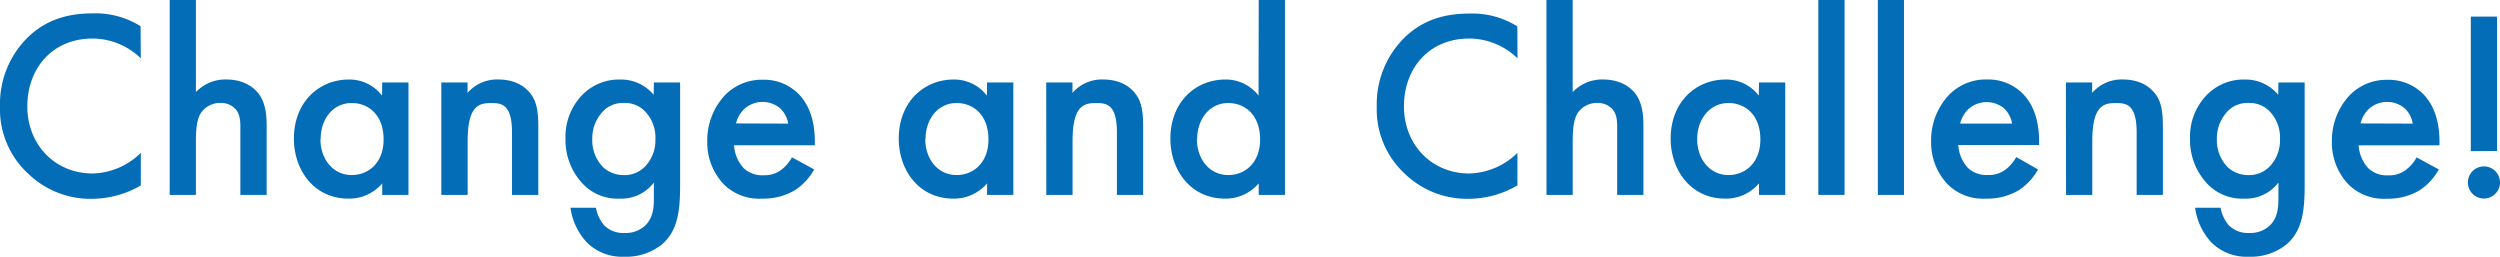 <svg xmlns="http://www.w3.org/2000/svg" width="525.87" height="54" viewBox="0 0 525.87 54">
  <defs>
    <style>
      .cls-1 {
        fill: #036eb7;
      }
    </style>
  </defs>
  <title>catchcopy</title>
  <g id="レイヤー_2" data-name="レイヤー 2">
    <g id="レイヤー_1-2" data-name="レイヤー 1">
      <g>
        <path class="cls-1" d="M29.62,12.27A14.64,14.64,0,0,0,19.43,8.11c-8.16,0-13.68,6-13.68,14.3,0,7.94,5.74,14.08,13.74,14.08a14.91,14.91,0,0,0,10.13-4.34V39a20.49,20.49,0,0,1-10.3,2.82A18.81,18.81,0,0,1,6,36.6,18.41,18.41,0,0,1,0,22.41,19.65,19.65,0,0,1,6,7.71c3.88-3.66,8.39-4.9,13.57-4.9a17.85,17.85,0,0,1,10,2.7Z"/>
        <path class="cls-1" d="M35.69,0h5.52V19.37a8.52,8.52,0,0,1,6.36-2.65c4.34,0,6.31,2.25,7,3.21,1.46,2.14,1.52,4.9,1.52,6.59V41H50.56V27c0-1.41,0-2.93-1.07-4.11a4.16,4.16,0,0,0-3.1-1.24,4.9,4.9,0,0,0-4.05,2c-.79,1.13-1.13,2.93-1.13,6V41H35.69Z"/>
        <path class="cls-1" d="M80.4,17.34h5.52V41H80.4V38.57a9.1,9.1,0,0,1-7.09,3.21c-7.32,0-11.49-6.08-11.49-12.61,0-7.71,5.29-12.44,11.54-12.44a8.64,8.64,0,0,1,7,3.38Zm-13,11.94c0,4.11,2.59,7.54,6.59,7.54,3.49,0,6.7-2.53,6.7-7.49,0-5.18-3.21-7.66-6.7-7.66C70,21.68,67.45,25.06,67.45,29.28Z"/>
        <path class="cls-1" d="M92.83,17.34h5.52v2.2a8.17,8.17,0,0,1,6.42-2.82c4.39,0,6.25,2.2,7,3.21.9,1.29,1.46,2.93,1.46,6.59V41H107.7V27.87c0-6-2.25-6.19-4.33-6.19-2.48,0-5,.34-5,8V41H92.83Z"/>
        <path class="cls-1" d="M137.54,17.34h5.52V39.13c0,5.57-.62,9.57-3.88,12.33A12,12,0,0,1,131.29,54a10.48,10.48,0,0,1-7.77-2.93A13.33,13.33,0,0,1,120,43.69h5.35a7.86,7.86,0,0,0,1.75,3.72A5.64,5.64,0,0,0,131.4,49a5.93,5.93,0,0,0,4.34-1.58c1.8-1.75,1.8-4.22,1.8-6V38.4a8.59,8.59,0,0,1-7.21,3.38,10.05,10.05,0,0,1-7.83-3.21,13.4,13.4,0,0,1-3.55-9.4A12.59,12.59,0,0,1,122.45,20a10.78,10.78,0,0,1,8.05-3.27,8.92,8.92,0,0,1,7,3.21ZM127,23.25a8.24,8.24,0,0,0-2.42,6,8.14,8.14,0,0,0,2.36,6,6.46,6.46,0,0,0,4.22,1.58,6,6,0,0,0,4.62-1.91,7.88,7.88,0,0,0,2.08-5.57,7.93,7.93,0,0,0-2.25-6,5.86,5.86,0,0,0-4.45-1.69A5.71,5.71,0,0,0,127,23.25Z"/>
        <path class="cls-1" d="M171.26,35.64a12.43,12.43,0,0,1-4,4.34,13,13,0,0,1-7,1.8,10.51,10.51,0,0,1-8-3,12.72,12.72,0,0,1-3.49-9.06,13.89,13.89,0,0,1,3.77-9.74,10.8,10.8,0,0,1,7.94-3.21,10.2,10.2,0,0,1,7.6,3.1c3,3.15,3.32,7.54,3.32,10v.68h-17a7.84,7.84,0,0,0,2,4.79,5.64,5.64,0,0,0,4.22,1.52,5.81,5.81,0,0,0,3.77-1.18,8.56,8.56,0,0,0,2.2-2.59ZM165.8,26a5.73,5.73,0,0,0-1.69-3.21,5.75,5.75,0,0,0-7.6.17,6.22,6.22,0,0,0-1.69,3Z"/>
        <path class="cls-1" d="M207.63,17.34h5.52V41h-5.52V38.57a9.1,9.1,0,0,1-7.09,3.21c-7.32,0-11.49-6.08-11.49-12.61,0-7.71,5.29-12.44,11.54-12.44a8.64,8.64,0,0,1,7,3.38Zm-13,11.94c0,4.11,2.59,7.54,6.59,7.54,3.49,0,6.7-2.53,6.7-7.49,0-5.18-3.21-7.66-6.7-7.66C197.27,21.68,194.68,25.06,194.68,29.28Z"/>
        <path class="cls-1" d="M220.07,17.34h5.52v2.2A8.17,8.17,0,0,1,232,16.72c4.39,0,6.25,2.2,7,3.21.9,1.29,1.46,2.93,1.46,6.59V41h-5.52V27.87c0-6-2.25-6.19-4.33-6.19-2.48,0-5,.34-5,8V41h-5.52Z"/>
        <path class="cls-1" d="M264.77,0h5.52V41h-5.52V38.57a9.1,9.1,0,0,1-7.09,3.21c-7.32,0-11.49-6.08-11.49-12.61,0-7.71,5.29-12.44,11.54-12.44a8.64,8.64,0,0,1,7,3.38Zm-13,29.28c0,4.11,2.59,7.54,6.59,7.54,3.49,0,6.7-2.53,6.7-7.49,0-5.18-3.21-7.66-6.7-7.66C254.41,21.68,251.82,25.06,251.82,29.28Z"/>
        <path class="cls-1" d="M319.21,12.27A14.64,14.64,0,0,0,309,8.11c-8.16,0-13.68,6-13.68,14.3,0,7.94,5.74,14.08,13.74,14.08a14.91,14.91,0,0,0,10.13-4.34V39a20.49,20.49,0,0,1-10.3,2.82,18.81,18.81,0,0,1-13.29-5.18,18.41,18.41,0,0,1-6-14.19,19.65,19.65,0,0,1,6-14.7c3.88-3.66,8.39-4.9,13.57-4.9a17.85,17.85,0,0,1,10,2.7Z"/>
        <path class="cls-1" d="M325.29,0h5.52V19.37a8.52,8.52,0,0,1,6.36-2.65c4.34,0,6.31,2.25,7,3.21,1.46,2.14,1.52,4.9,1.52,6.59V41h-5.52V27c0-1.41,0-2.93-1.07-4.11a4.16,4.16,0,0,0-3.1-1.24,4.9,4.9,0,0,0-4.05,2c-.79,1.13-1.13,2.93-1.13,6V41h-5.52Z"/>
        <path class="cls-1" d="M370,17.34h5.52V41H370V38.57a9.1,9.1,0,0,1-7.09,3.21c-7.32,0-11.49-6.08-11.49-12.61,0-7.71,5.29-12.44,11.54-12.44a8.64,8.64,0,0,1,7,3.38ZM357,29.28c0,4.11,2.59,7.54,6.59,7.54,3.49,0,6.7-2.53,6.7-7.49,0-5.18-3.21-7.66-6.7-7.66C359.63,21.68,357,25.06,357,29.28Z"/>
        <path class="cls-1" d="M388,0V41h-5.52V0Z"/>
        <path class="cls-1" d="M400.5,0V41H395V0Z"/>
        <path class="cls-1" d="M428.7,35.64a12.43,12.43,0,0,1-4,4.34,13,13,0,0,1-7,1.8,10.51,10.51,0,0,1-8-3,12.72,12.72,0,0,1-3.49-9.06A13.89,13.89,0,0,1,410,19.93,10.8,10.8,0,0,1,418,16.72a10.2,10.2,0,0,1,7.6,3.1c3,3.15,3.32,7.54,3.32,10v.68h-17a7.83,7.83,0,0,0,2,4.79,5.64,5.64,0,0,0,4.22,1.52,5.81,5.81,0,0,0,3.77-1.18,8.56,8.56,0,0,0,2.2-2.59ZM423.24,26a5.73,5.73,0,0,0-1.69-3.21A5.75,5.75,0,0,0,414,23a6.22,6.22,0,0,0-1.69,3Z"/>
        <path class="cls-1" d="M434.56,17.34h5.52v2.2a8.17,8.17,0,0,1,6.42-2.82c4.39,0,6.25,2.2,7,3.21.9,1.29,1.46,2.93,1.46,6.59V41h-5.52V27.87c0-6-2.25-6.19-4.33-6.19-2.48,0-5,.34-5,8V41h-5.52Z"/>
        <path class="cls-1" d="M479.26,17.34h5.52V39.13c0,5.57-.62,9.57-3.88,12.33A12,12,0,0,1,473,54a10.48,10.48,0,0,1-7.77-2.93,13.33,13.33,0,0,1-3.49-7.38h5.35a7.86,7.86,0,0,0,1.75,3.72A5.64,5.64,0,0,0,473.12,49a5.93,5.93,0,0,0,4.34-1.58c1.8-1.75,1.8-4.22,1.8-6V38.4a8.59,8.59,0,0,1-7.21,3.38,10.05,10.05,0,0,1-7.83-3.21,13.4,13.4,0,0,1-3.55-9.4A12.59,12.59,0,0,1,464.17,20a10.78,10.78,0,0,1,8.05-3.27,8.92,8.92,0,0,1,7,3.21Zm-10.53,5.91a8.24,8.24,0,0,0-2.42,6,8.14,8.14,0,0,0,2.36,6,6.46,6.46,0,0,0,4.22,1.58,6,6,0,0,0,4.62-1.91,7.88,7.88,0,0,0,2.08-5.57,7.93,7.93,0,0,0-2.25-6,5.86,5.86,0,0,0-4.45-1.69A5.71,5.71,0,0,0,468.73,23.25Z"/>
        <path class="cls-1" d="M513,35.64A12.43,12.43,0,0,1,509,40a13,13,0,0,1-7,1.8,10.51,10.51,0,0,1-8-3,12.72,12.72,0,0,1-3.49-9.06,13.89,13.89,0,0,1,3.77-9.74,10.8,10.8,0,0,1,7.94-3.21,10.2,10.2,0,0,1,7.6,3.1c3,3.15,3.32,7.54,3.32,10v.68h-17a7.83,7.83,0,0,0,2,4.79,5.64,5.64,0,0,0,4.22,1.52,5.81,5.81,0,0,0,3.77-1.18,8.56,8.56,0,0,0,2.2-2.59ZM507.52,26a5.73,5.73,0,0,0-1.69-3.21,5.75,5.75,0,0,0-7.6.17,6.22,6.22,0,0,0-1.69,3Z"/>
        <path class="cls-1" d="M522.49,35a3.38,3.38,0,1,1-3.38,3.38A3.39,3.39,0,0,1,522.49,35Zm-2.76-3.21V3.49h5.52V31.76Z"/>
      </g>
    </g>
  </g>
</svg>
